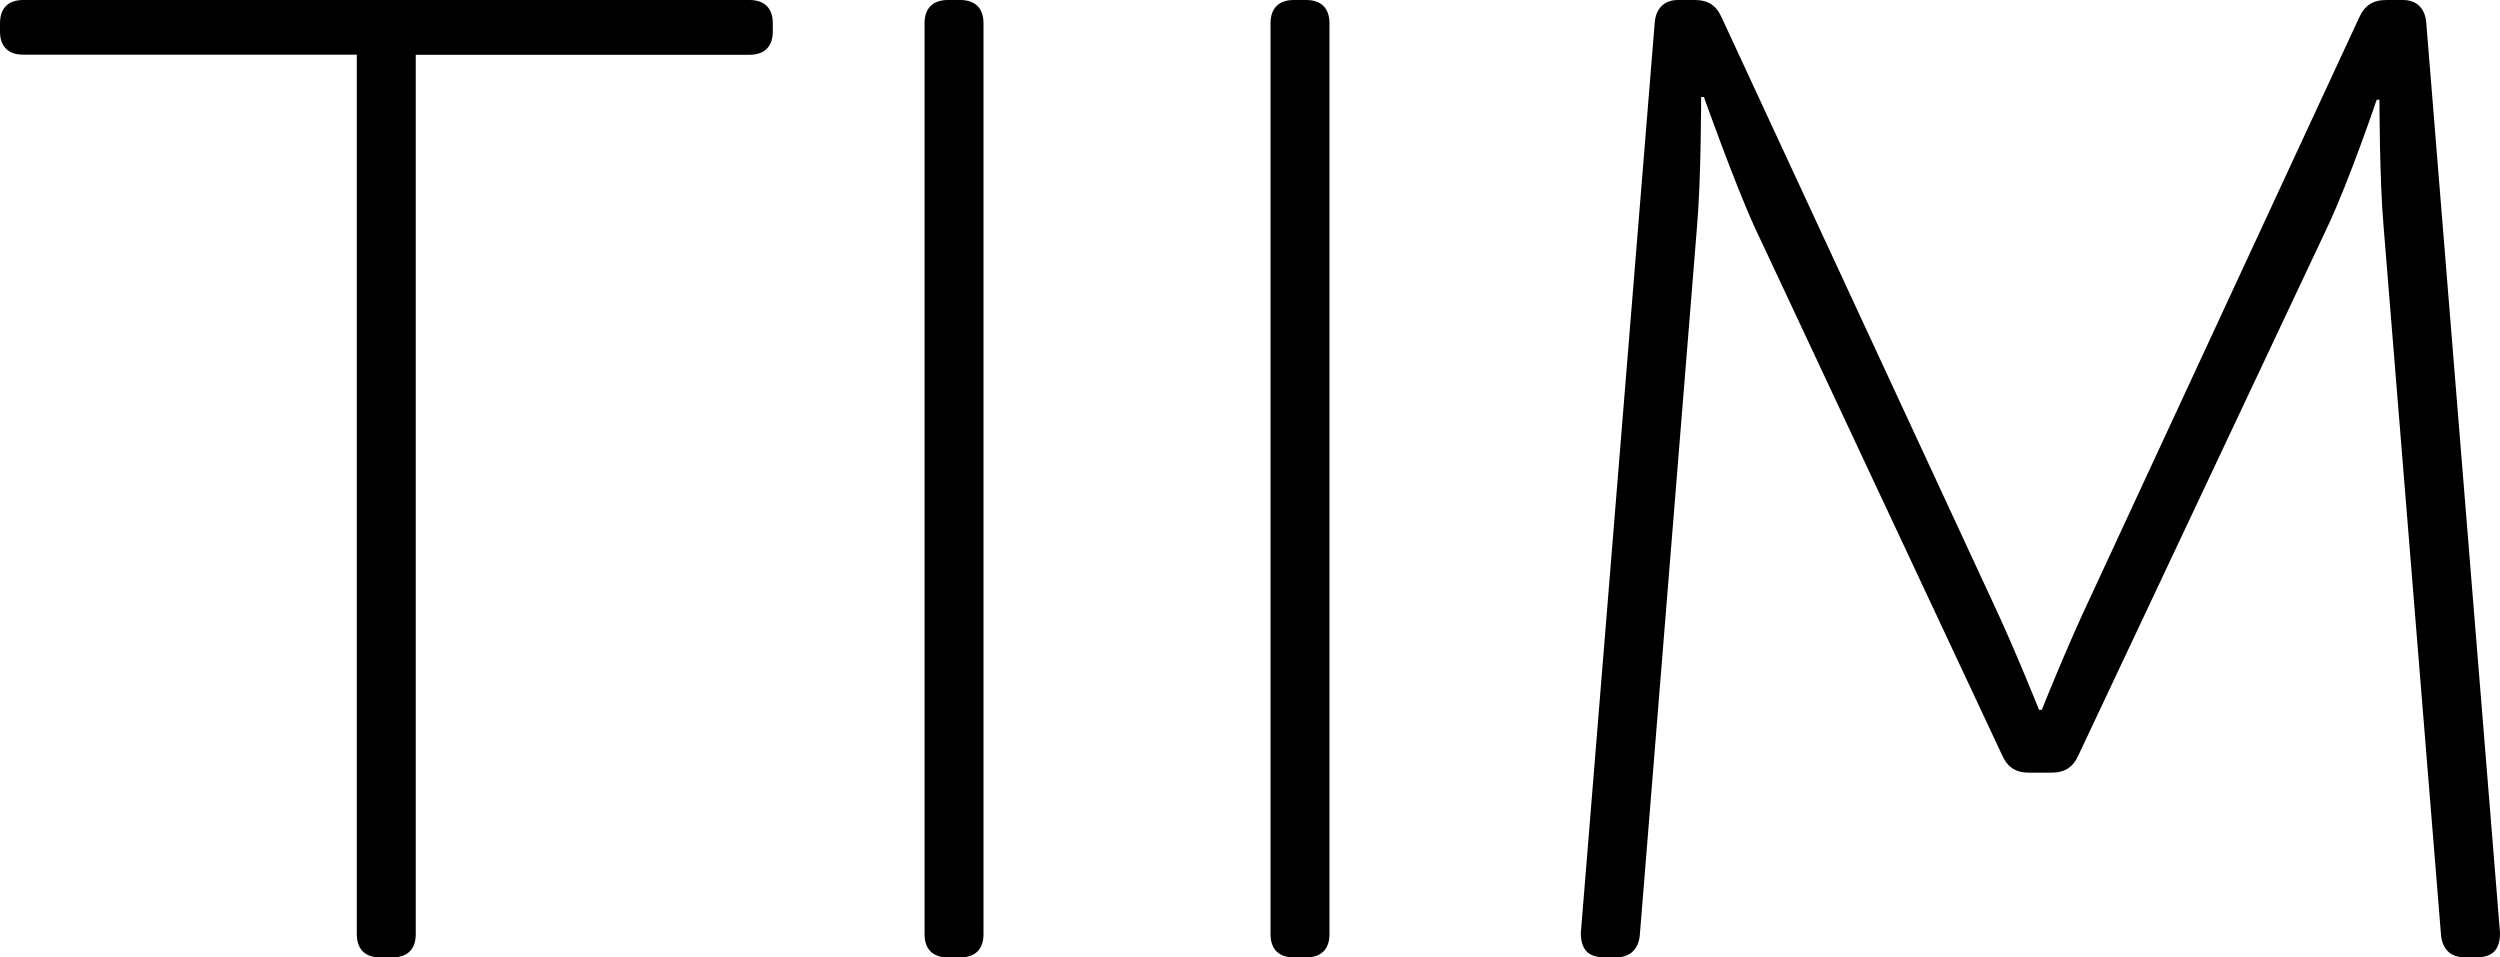 <?xml version="1.0" encoding="utf-8"?>
<!-- Generator: Adobe Illustrator 18.1.1, SVG Export Plug-In . SVG Version: 6.00 Build 0)  -->
<!DOCTYPE svg PUBLIC "-//W3C//DTD SVG 1.1//EN" "http://www.w3.org/Graphics/SVG/1.1/DTD/svg11.dtd">
<svg version="1.1" id="Layer_1" xmlns="http://www.w3.org/2000/svg" xmlns:xlink="http://www.w3.org/1999/xlink" x="0px" y="0px"
	 viewBox="0 0 1985 760.1" enable-background="new 0 0 1985 760.1" xml:space="preserve">
<g>
	<path d="M283.4,43.4h-265C6.5,43.4,0,36.9,0,25v-6.5C0,6.5,6.5,0,18.5,0h576.6c11.9,0,18.5,6.5,18.5,18.5V25
		c0,11.9-6.5,18.5-18.5,18.5h-265v698.2c0,11.9-6.5,18.5-18.5,18.5h-9.8c-11.9,0-18.5-6.5-18.5-18.5V43.4z"/>
	<path d="M734.1,18.5c0-11.9,6.5-18.5,18.5-18.5h9.8c11.9,0,18.5,6.5,18.5,18.5v723.2c0,11.9-6.5,18.5-18.5,18.5h-9.8
		c-11.9,0-18.5-6.5-18.5-18.5V18.5z"/>
	<path d="M1008.8,18.5c0-11.9,6.5-18.5,18.5-18.5h9.8c11.9,0,18.5,6.5,18.5,18.5v723.2c0,11.9-6.5,18.5-18.5,18.5h-9.8
		c-11.9,0-18.5-6.5-18.5-18.5V18.5z"/>
	<path d="M1313.9,17.4C1315,6.5,1321.5,0,1332.4,0h13c10.9,0,17.4,4.3,21.7,14.1l215,463.7c17.4,36.9,36.9,85.8,36.9,85.8h2.2
		c0,0,19.5-48.9,36.9-85.8l215-463.7C1877.5,4.3,1884,0,1894.9,0h13c10.9,0,17.4,6.5,18.5,17.4l58.6,723.2c0,13-5.4,19.5-18.5,19.5
		h-9.8c-10.9,0-17.4-6.5-18.5-17.4l-45.6-562.5c-3.3-36.9-3.3-101-3.3-101h-2.2c0,0-21.7,64.1-39.1,101l-197.6,419.2
		c-4.3,9.8-10.9,14.1-21.7,14.1h-17.4c-10.9,0-17.4-4.3-21.7-14.1l-196.5-419.2c-16.3-35.8-40.2-103.2-40.2-103.2h-2.2
		c0,0,0,66.2-3.3,103.2L1302,742.7c-1.1,10.9-7.6,17.4-18.5,17.4h-9.8c-13,0-18.5-6.5-18.5-19.5L1313.9,17.4z"/>
</g>
</svg>
